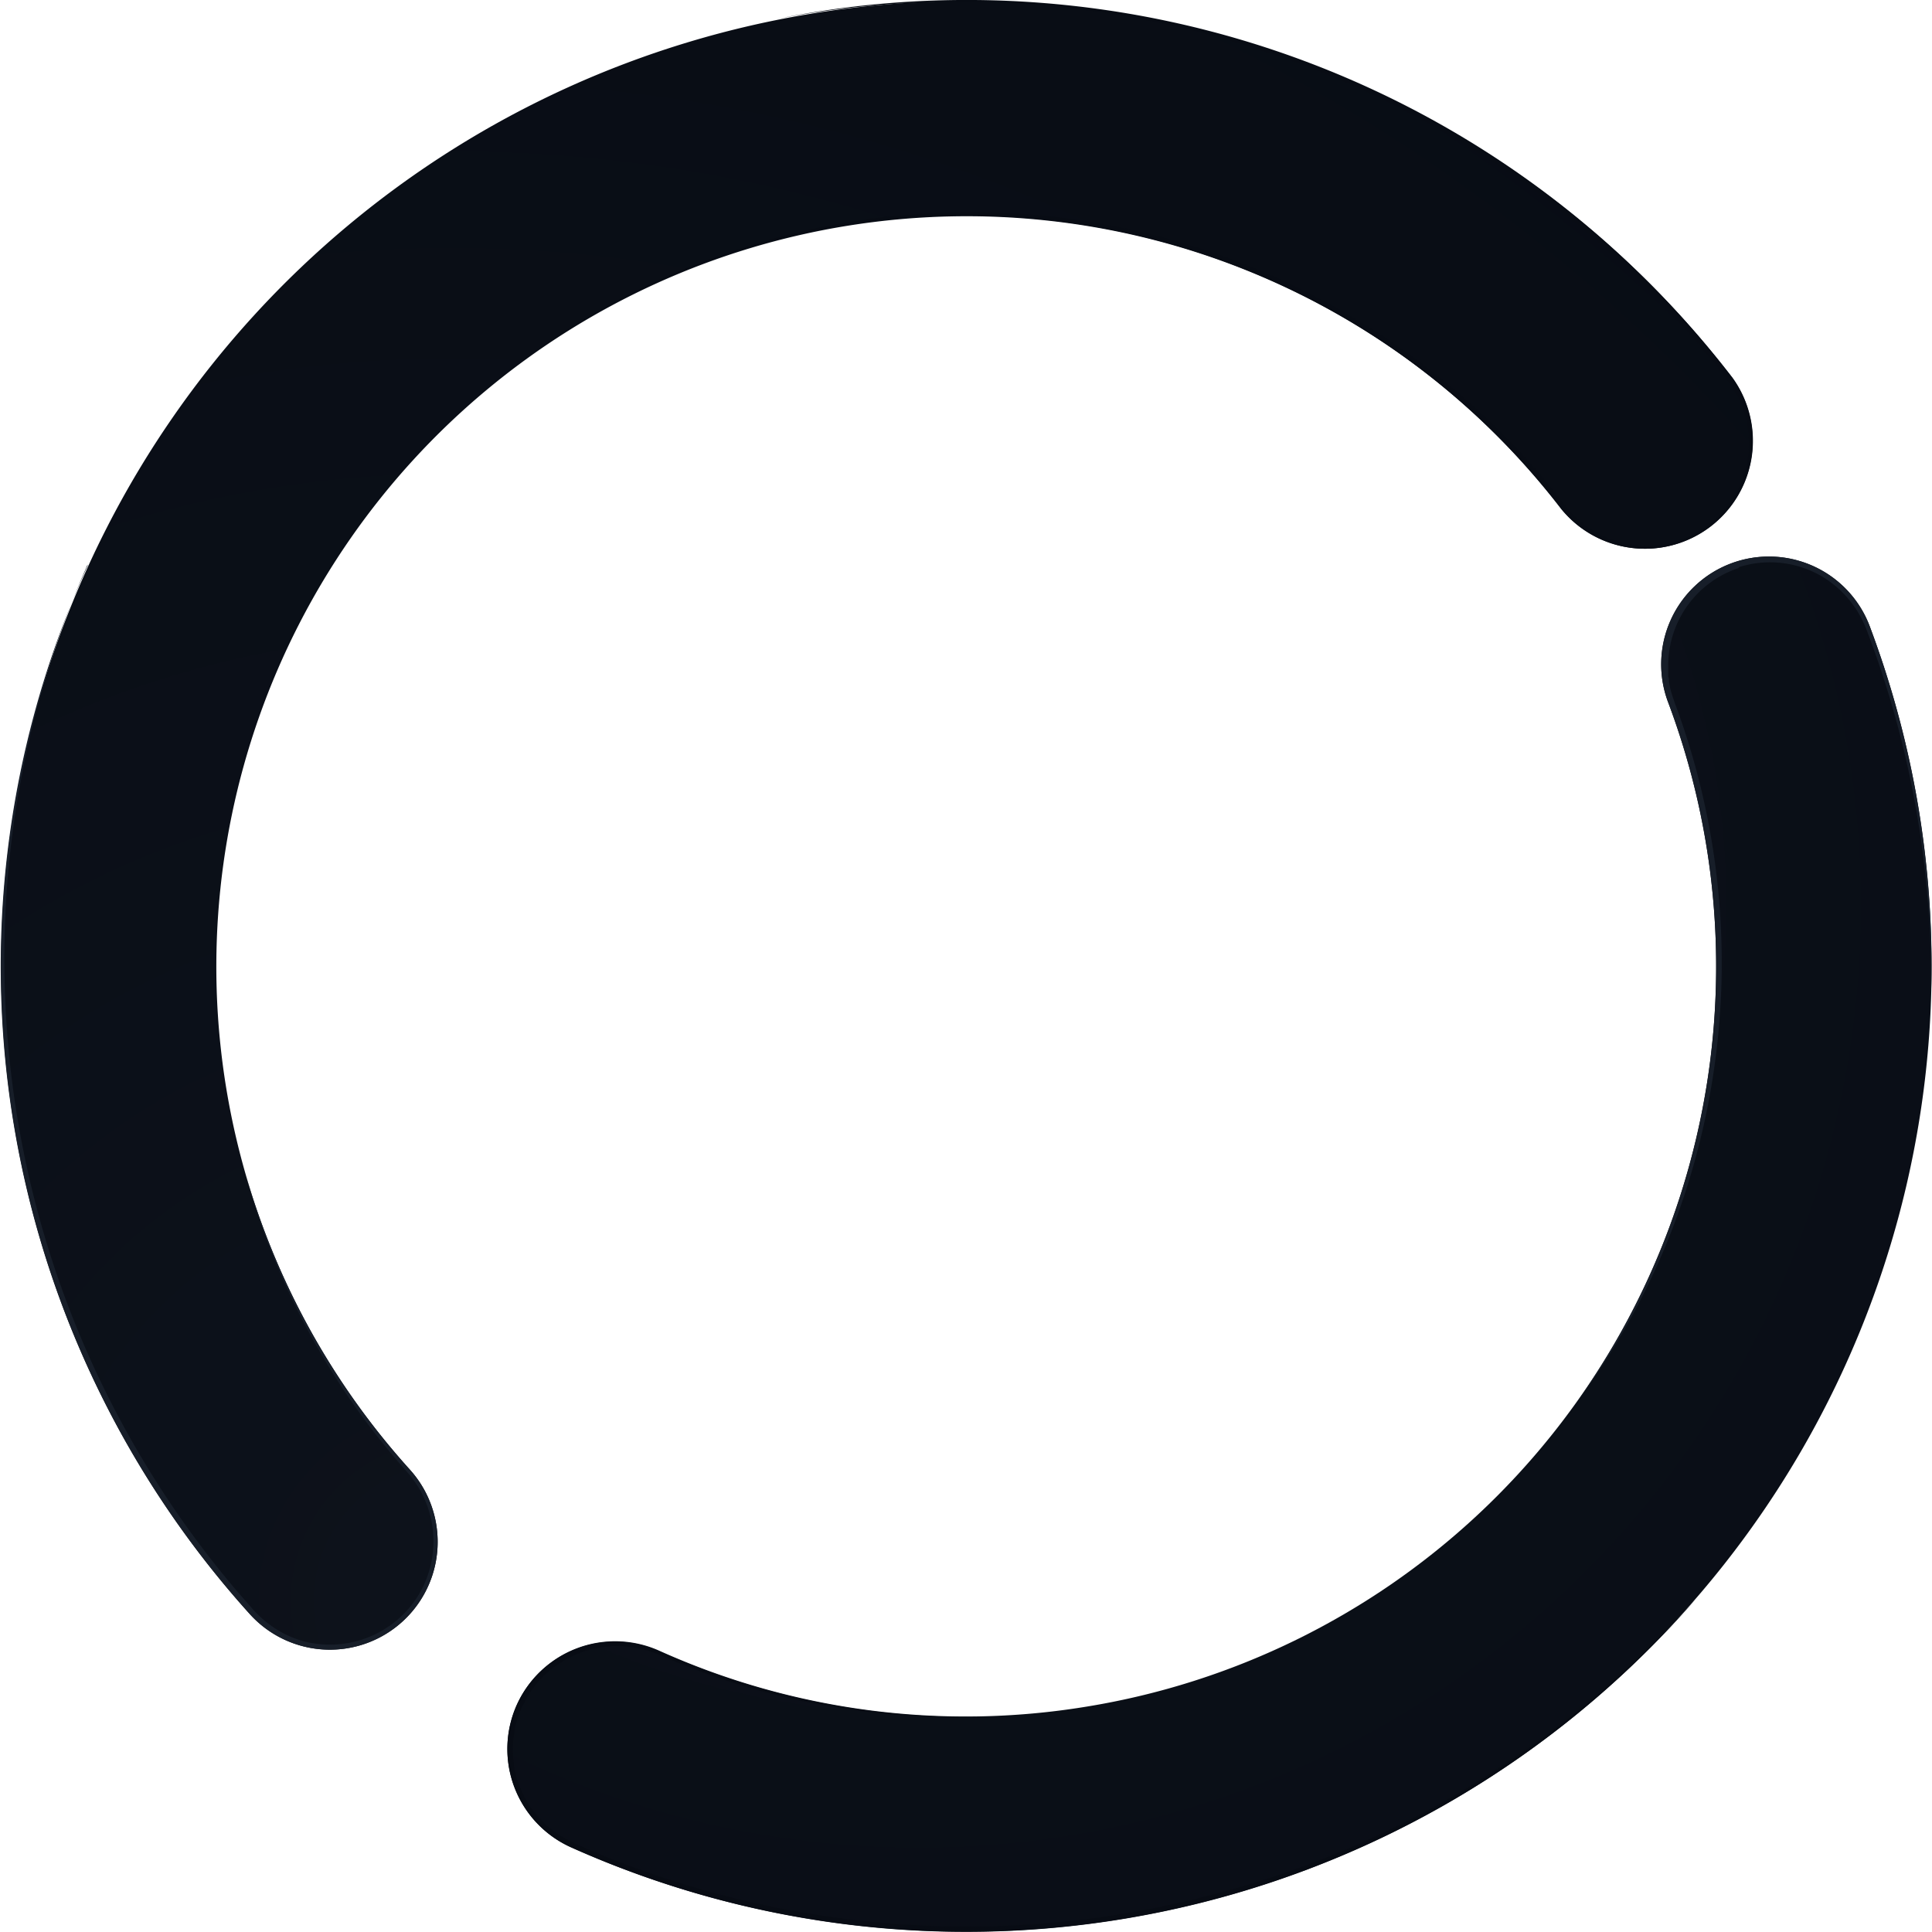 <?xml version="1.0" encoding="UTF-8"?> <svg xmlns="http://www.w3.org/2000/svg" xmlns:xlink="http://www.w3.org/1999/xlink" viewBox="0 0 150.82 150.82"><defs><style>.cls-1{fill:url(#radial-gradient);}.cls-2{fill:#171e29;}.cls-3{fill:#080c14;}.cls-4{fill:url(#radial-gradient-2);}</style><radialGradient id="radial-gradient" cx="1650.57" cy="54" r="420.73" gradientTransform="matrix(-0.27, -0.13, 0.13, -0.27, 510.36, 299.85)" gradientUnits="userSpaceOnUse"><stop offset="0" stop-color="#0d121b"></stop><stop offset="1" stop-color="#080c14"></stop></radialGradient><radialGradient id="radial-gradient-2" cx="1681.58" cy="-162" r="503.49" xlink:href="#radial-gradient"></radialGradient></defs><title>Suction_Circle3</title><g id="Layer_2" data-name="Layer 2"><g id="Layer_2-2" data-name="Layer 2"><path class="cls-1" d="M44.58,144.21A75.37,75.37,0,0,0,146,49a8.41,8.41,0,1,0-15.75,5.9A58.55,58.55,0,0,1,84.8,133.23a58.23,58.23,0,0,1-33.34-4.37,8.41,8.41,0,1,0-6.88,15.35Z"></path><path class="cls-2" d="M135.7,44.29a8,8,0,0,1,6.53.71,8.15,8.15,0,0,1,2.47,2.28l.25.35.21.37c.07.12.14.24.2.37l.18.38c.12.26.22.53.32.81l.31.83a76.54,76.54,0,0,1,3.56,13.67,77.43,77.43,0,0,1,1,14.11A75.49,75.49,0,0,0,146,49a8.41,8.41,0,1,0-15.75,5.9,58.62,58.62,0,0,1-7.19,54.61,57.53,57.53,0,0,0,7-12.35,57.92,57.92,0,0,0,.83-41.88c-.1-.28-.21-.56-.29-.82a6.15,6.15,0,0,1-.23-.81l-.08-.41c0-.14,0-.28-.06-.42l0-.42v-.42a8,8,0,0,1,5.54-7.65Z"></path><path class="cls-3" d="M40.34,133.09a8.42,8.42,0,0,0,4.24,11.12h0a75.48,75.48,0,0,0,86.29-17.7c.49-.54,1-1.09,1.46-1.64a76.68,76.68,0,0,1-30.39,20.75,78.3,78.3,0,0,1-18,4.3,75.21,75.21,0,0,1-9.25.46,71.36,71.36,0,0,1-9.23-.66,74.87,74.87,0,0,1-17.88-4.67l-1.07-.43-1.06-.46a10.94,10.94,0,0,1-1-.47c-.17-.09-.34-.16-.5-.26l-.46-.3a7.69,7.69,0,0,1-1.63-1.49l-.18-.21-.16-.23c-.11-.15-.22-.3-.32-.46-.17-.32-.37-.64-.51-1a10.14,10.14,0,0,1-.38-1c0-.17-.08-.36-.13-.54l-.06-.27,0-.27a8.25,8.25,0,0,1,0-2.22l.09-.55c0-.18.1-.36.14-.54a8.19,8.19,0,0,1,.37-1c.07-.17.16-.33.24-.5l.13-.25.15-.24.3-.47.34-.44a3.6,3.6,0,0,1,.37-.41,5,5,0,0,1,.4-.4,8.23,8.23,0,0,1,.87-.69,9.41,9.41,0,0,1,1-.58,7.33,7.33,0,0,1,1-.43,8.1,8.1,0,0,1,4.42-.24A8,8,0,0,1,51,129c.35.12.71.28,1.06.44.72.3,1.44.59,2.17.87,1.46.56,2.94,1.06,4.43,1.49A57.4,57.4,0,0,0,77.08,134h0a57.66,57.66,0,0,1-9-.43,58.35,58.35,0,0,1-16.63-4.68A8.42,8.42,0,0,0,40.34,133.09Z"></path><path class="cls-4" d="M32,114.73a58.58,58.58,0,1,1,89.89-75,8.42,8.42,0,0,0,13.36-10.24A75.41,75.41,0,1,0,19.5,126,8.41,8.41,0,0,0,32,114.73Z"></path><path class="cls-2" d="M6.84,44.07a.36.36,0,0,0,0,.09A75.48,75.48,0,0,0,19.5,126,8.41,8.41,0,0,0,32,114.73h0a58.69,58.69,0,0,1-12.8-22.94,54.39,54.39,0,0,0,2.12,6.27,58.57,58.57,0,0,0,2.83,6,56.52,56.52,0,0,0,3.5,5.65,59.11,59.11,0,0,0,4.14,5.21,8.13,8.13,0,0,1,.89,9.58,8.11,8.11,0,0,1-8.83,3.66,7.89,7.89,0,0,1-3-1.49,6.75,6.75,0,0,1-.64-.56c-.2-.2-.4-.39-.59-.62l-1.17-1.34A76.14,76.14,0,0,1,6.84,44.07Z"></path><path class="cls-3" d="M130.2,42.4a8,8,0,0,1-8-2.93l-1-1.25-1-1.22a59.47,59.47,0,0,0-9.27-8.67,58.3,58.3,0,0,0-5.27-3.53c-1.82-1.08-3.71-2.06-5.62-2.95A58.36,58.36,0,0,0,62.85,18a59.73,59.73,0,0,0-11.94,4.1A58.15,58.15,0,0,0,40.8,28.15a58.59,58.59,0,0,1,81.07,11.58,8.42,8.42,0,0,0,13.36-10.24,75.27,75.27,0,0,0-74.66-28,75.74,75.74,0,0,1,48.92,7.06c1.86,1,3.69,2,5.46,3.1.9.54,1.76,1.14,2.64,1.71s1.72,1.19,2.55,1.83a74.82,74.82,0,0,1,9.4,8.3c1.45,1.51,2.82,3.09,4.14,4.71a22.42,22.42,0,0,1,1.82,2.48,8,8,0,0,1-.42,8.51A8.07,8.07,0,0,1,130.2,42.4Z"></path></g></g></svg> 